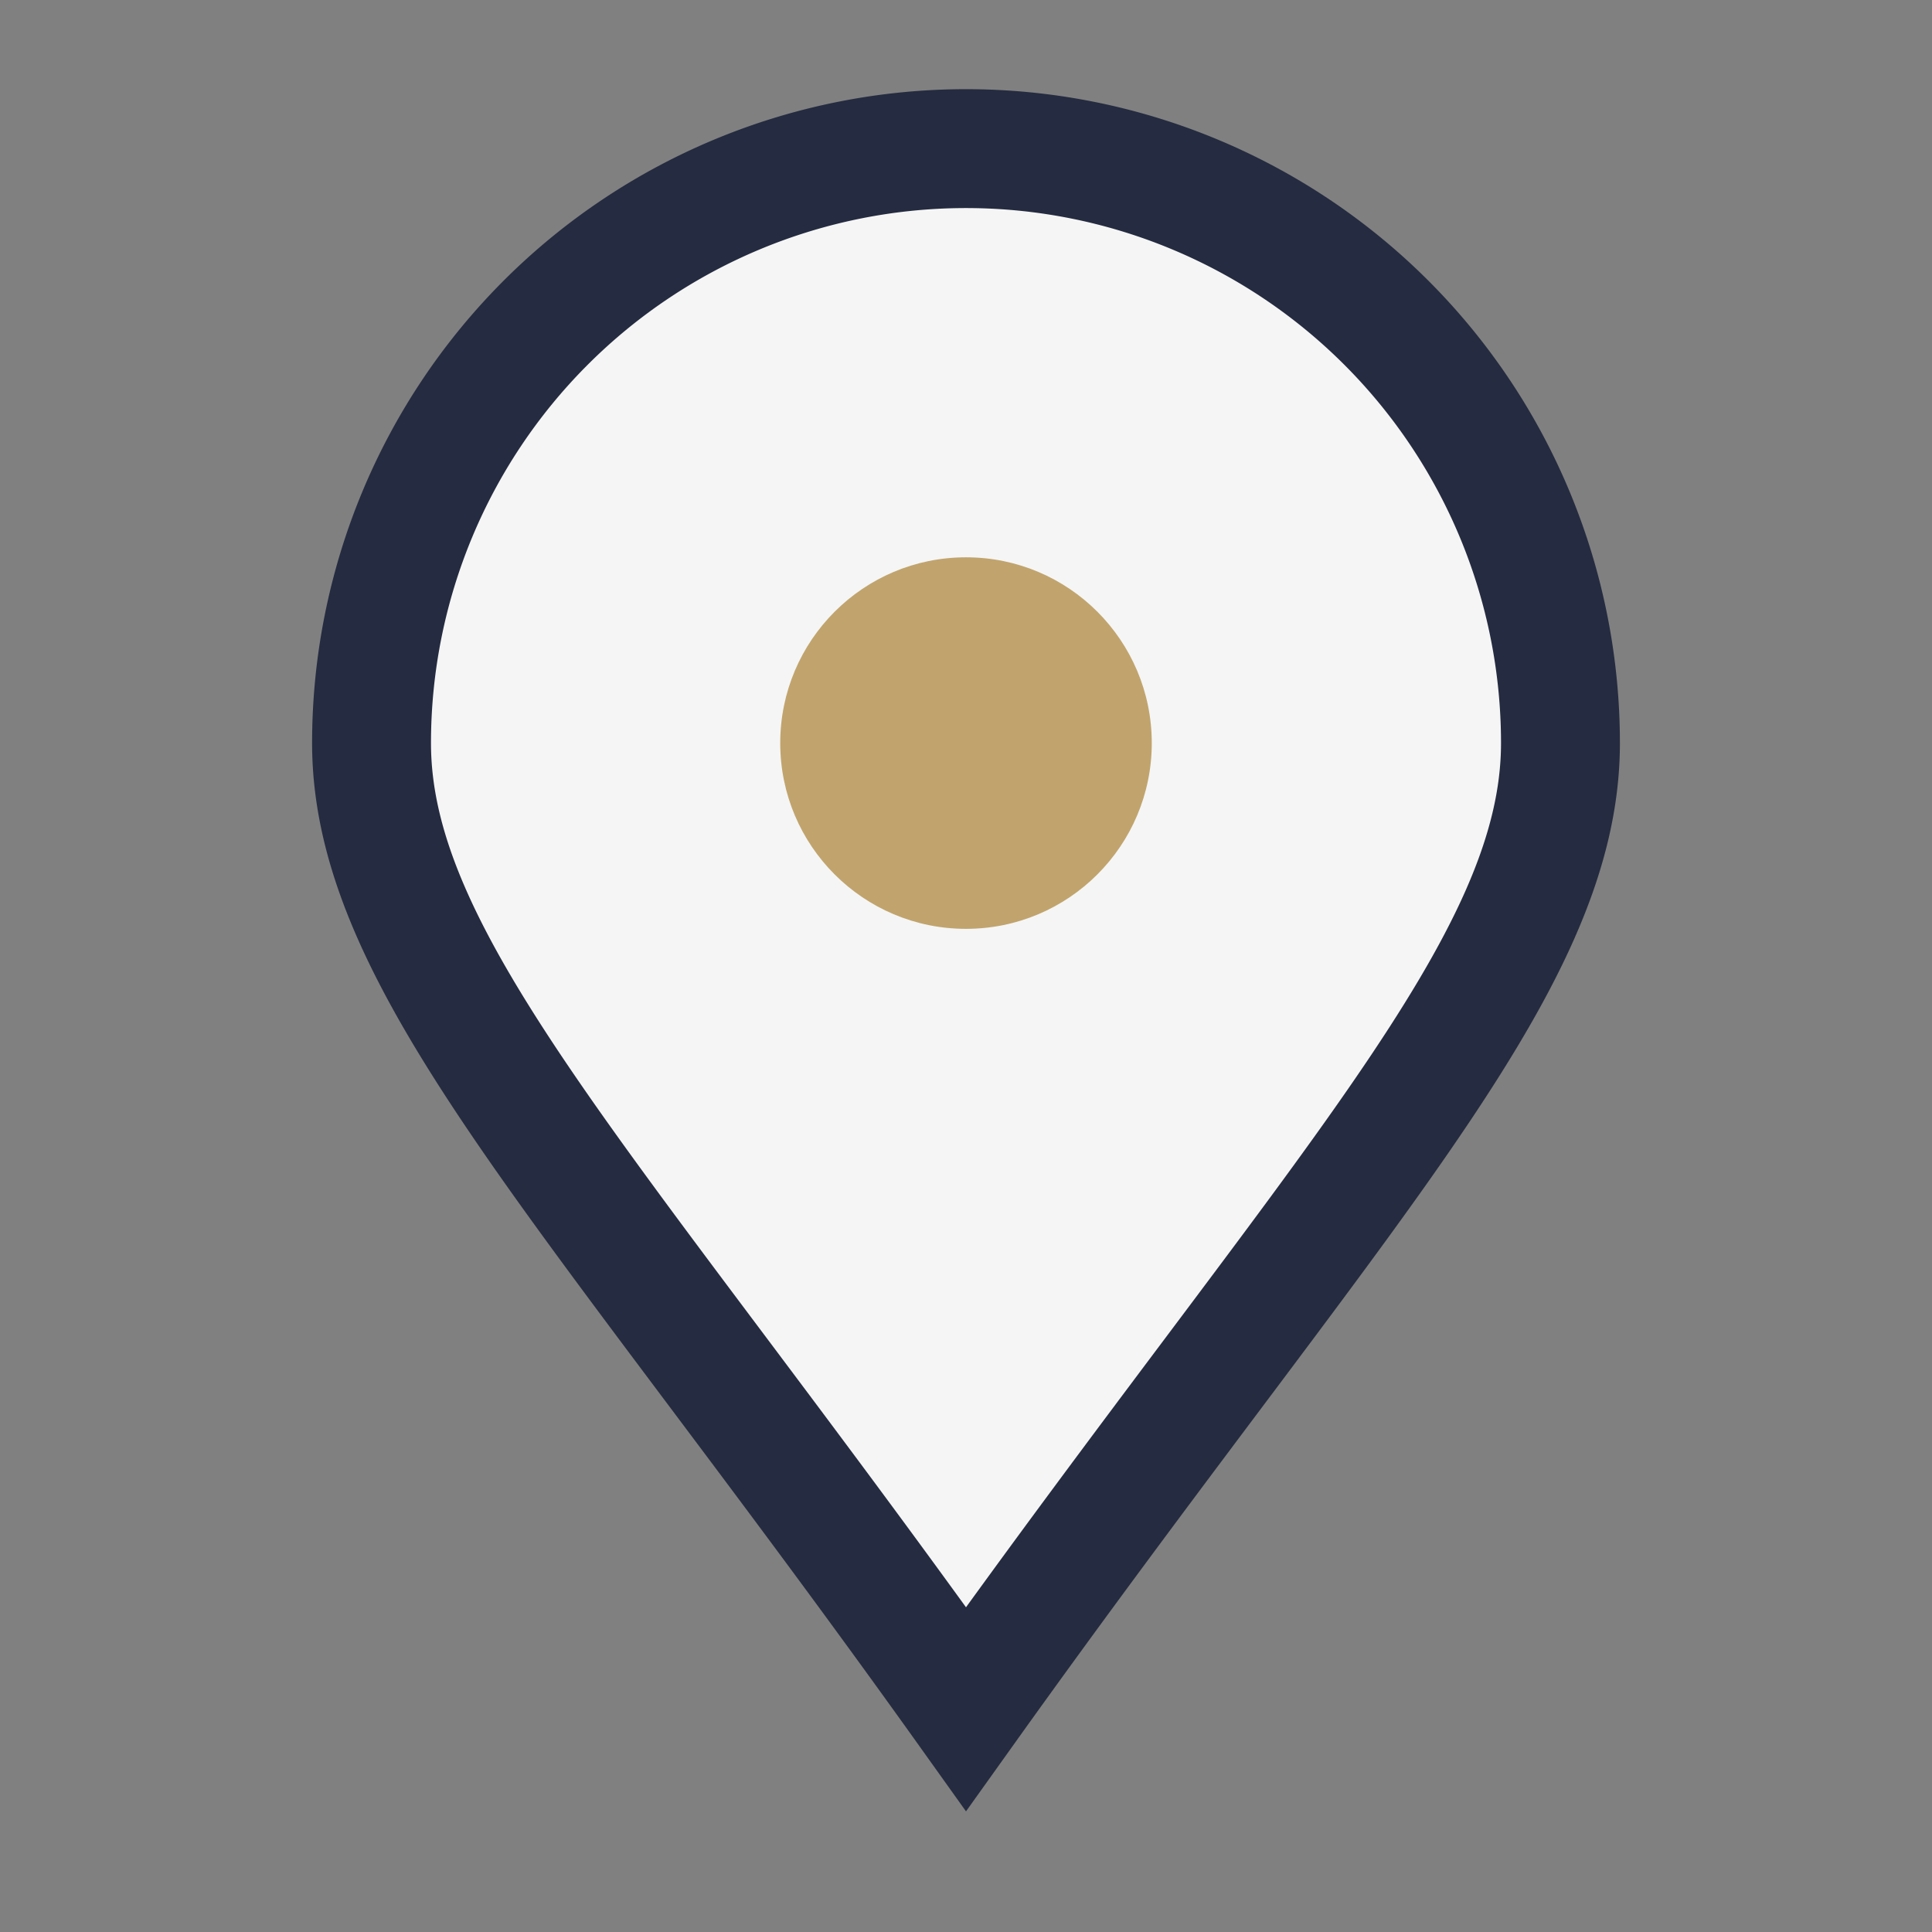 <?xml version="1.0" encoding="UTF-8"?>
<svg xmlns="http://www.w3.org/2000/svg" width="26" height="26" viewBox="0 0 26 26"><rect x="0" y="0" width="26" height="26" fill="#808080" stroke="none"/><path d="M13 23C8 16 5 13 5 10a8 8 0 1 1 16 0c0 3-3 6-8 13z" fill="#F5F5F5" stroke="#252B40" stroke-width="1.6"/><circle cx="13" cy="10" r="2.5" fill="#C1A46D"/></svg>